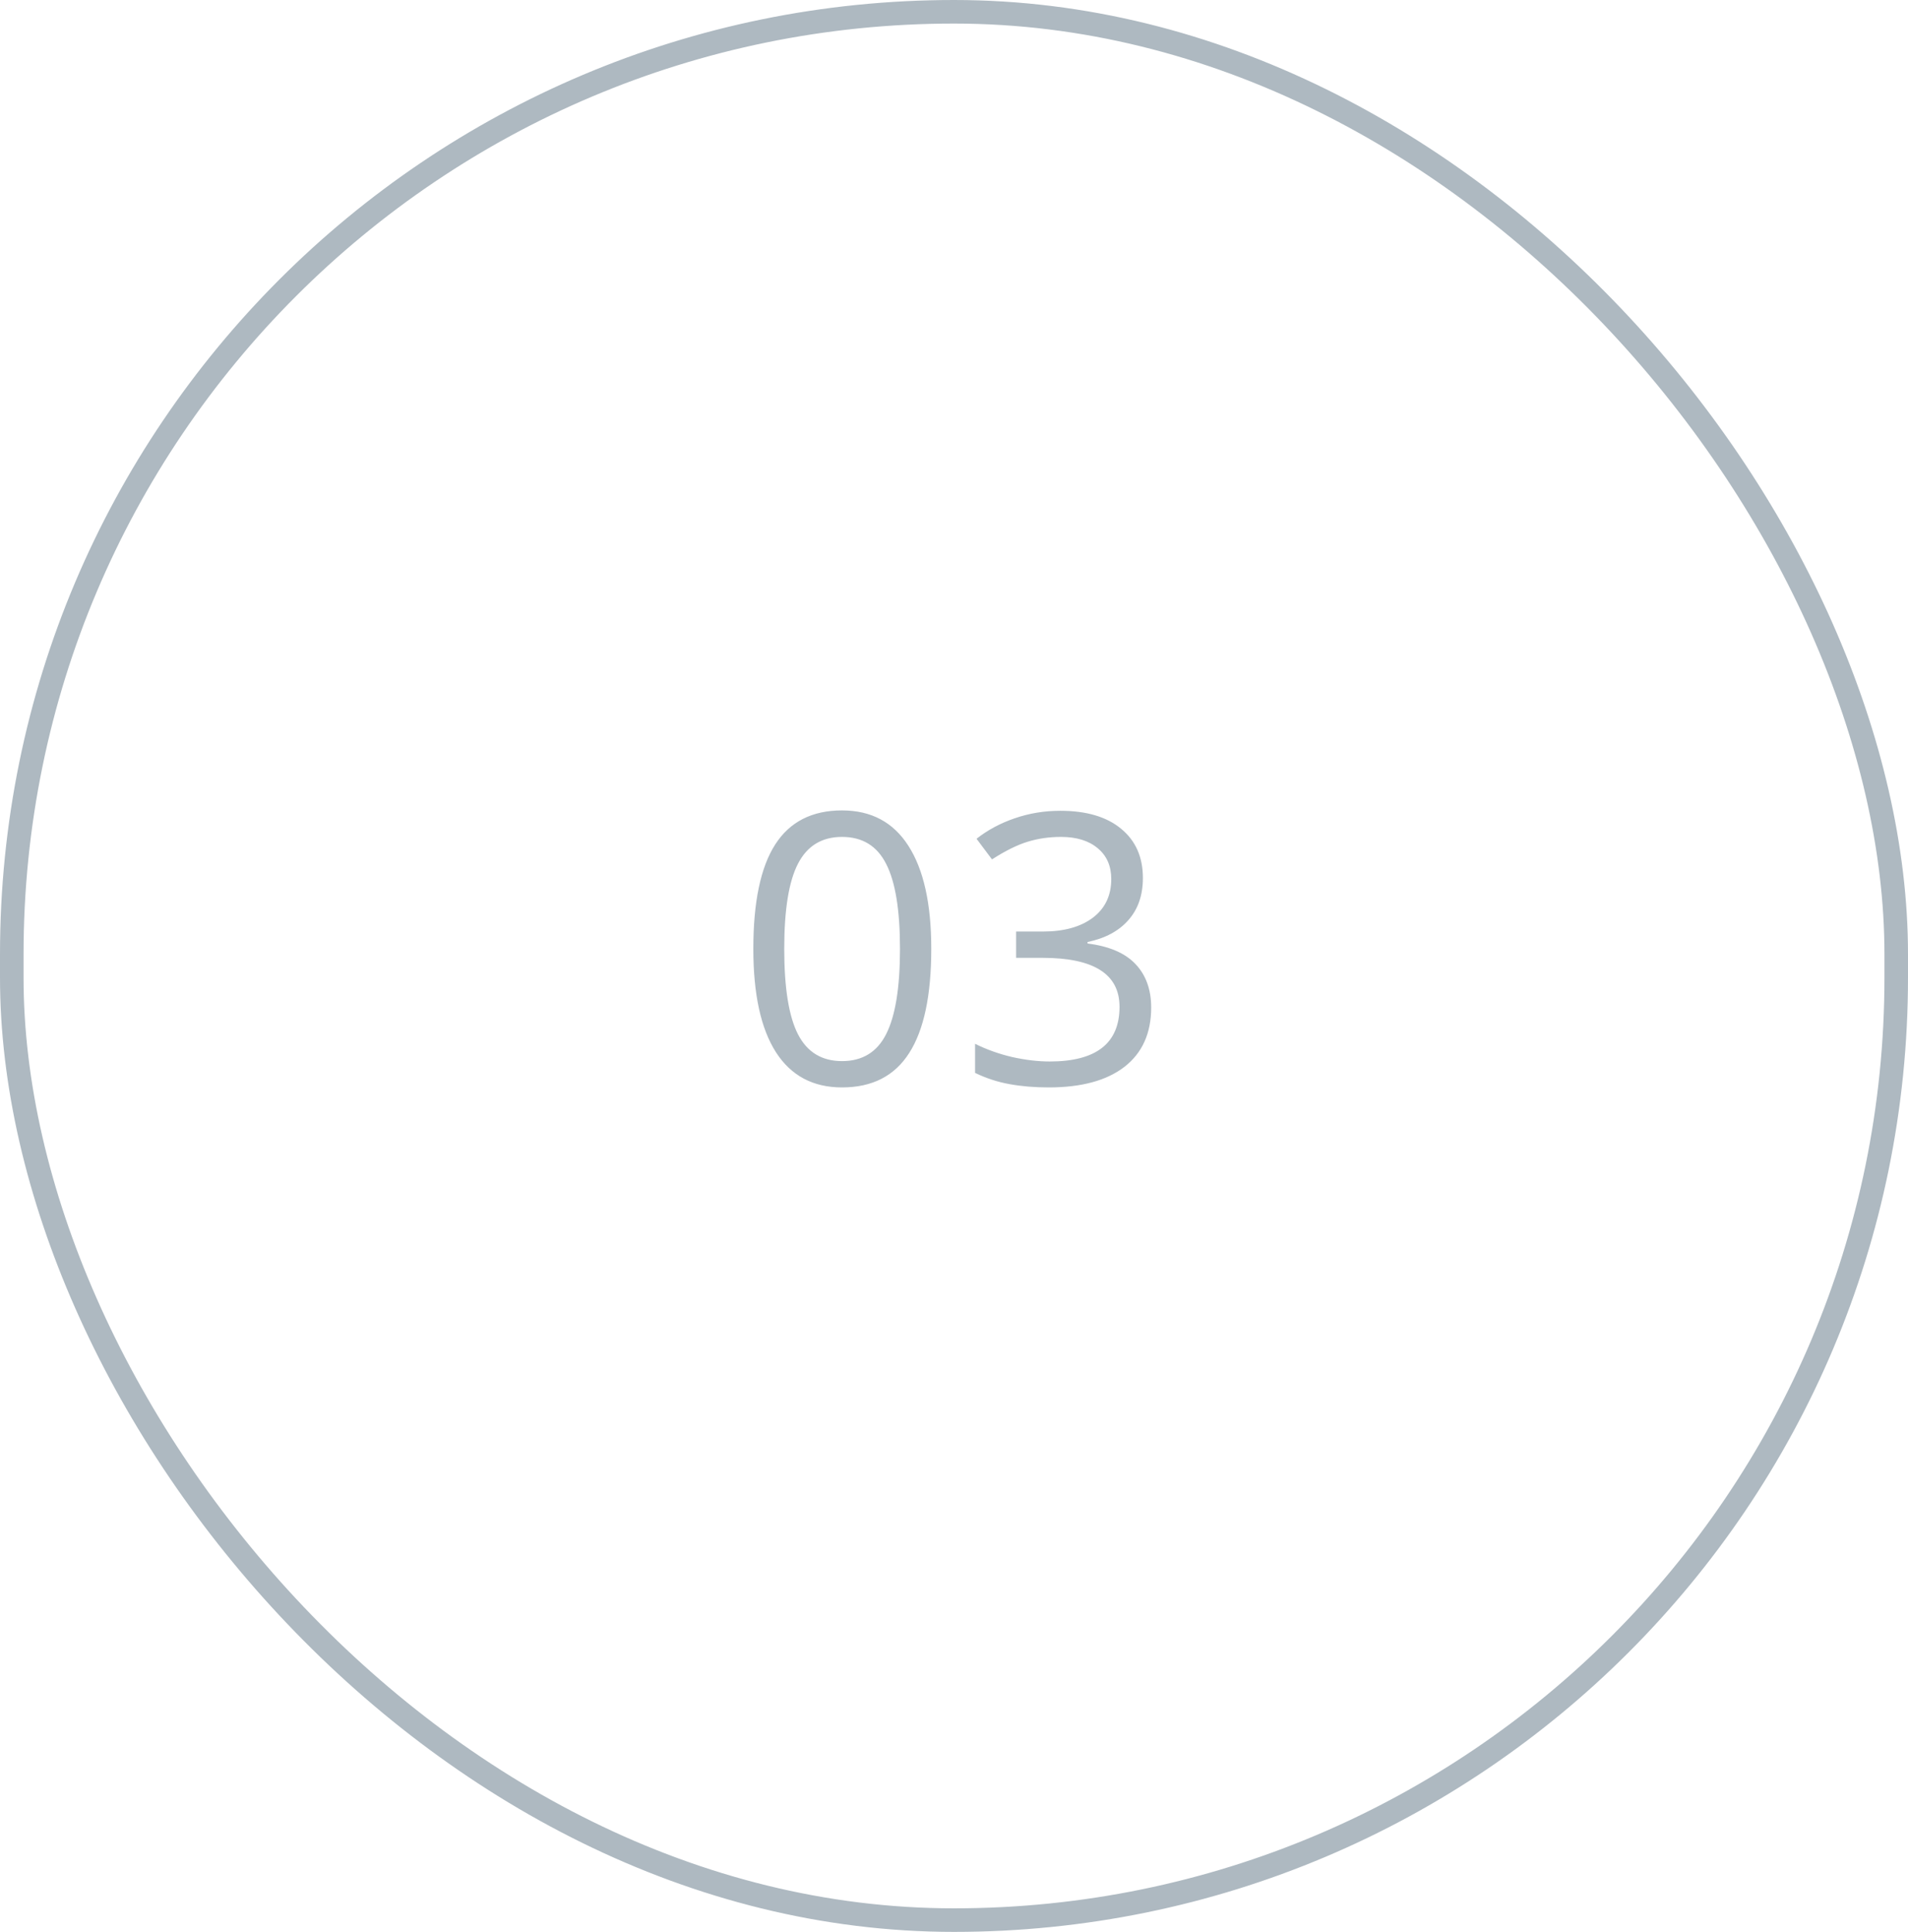 <?xml version="1.0" encoding="UTF-8"?> <svg xmlns="http://www.w3.org/2000/svg" width="81" height="82" viewBox="0 0 81 82" fill="none"><path d="M39.535 40.273C39.535 42.247 39.223 43.721 38.598 44.695C37.978 45.669 37.028 46.156 35.746 46.156C34.517 46.156 33.582 45.659 32.942 44.664C32.301 43.664 31.981 42.2 31.981 40.273C31.981 38.284 32.291 36.807 32.91 35.844C33.53 34.88 34.475 34.398 35.746 34.398C36.986 34.398 37.926 34.901 38.567 35.906C39.212 36.911 39.535 38.367 39.535 40.273ZM33.293 40.273C33.293 41.935 33.488 43.146 33.879 43.906C34.27 44.661 34.892 45.039 35.746 45.039C36.611 45.039 37.236 44.656 37.621 43.891C38.012 43.12 38.207 41.914 38.207 40.273C38.207 38.633 38.012 37.432 37.621 36.672C37.236 35.906 36.611 35.523 35.746 35.523C34.892 35.523 34.27 35.901 33.879 36.656C33.488 37.406 33.293 38.612 33.293 40.273ZM48.519 37.266C48.519 37.995 48.314 38.591 47.902 39.055C47.496 39.518 46.918 39.828 46.168 39.984V40.047C47.084 40.161 47.764 40.453 48.207 40.922C48.65 41.391 48.871 42.005 48.871 42.766C48.871 43.854 48.493 44.693 47.738 45.281C46.983 45.865 45.91 46.156 44.519 46.156C43.915 46.156 43.361 46.109 42.855 46.016C42.355 45.927 41.868 45.768 41.394 45.539V44.305C41.889 44.55 42.415 44.737 42.972 44.867C43.535 44.992 44.066 45.055 44.566 45.055C46.54 45.055 47.527 44.281 47.527 42.734C47.527 41.349 46.439 40.656 44.262 40.656H43.137V39.539H44.277C45.168 39.539 45.873 39.344 46.394 38.953C46.915 38.557 47.176 38.01 47.176 37.312C47.176 36.755 46.983 36.318 46.597 36C46.217 35.682 45.699 35.523 45.043 35.523C44.543 35.523 44.072 35.591 43.629 35.727C43.186 35.862 42.681 36.112 42.113 36.477L41.457 35.602C41.926 35.232 42.465 34.943 43.074 34.734C43.689 34.521 44.334 34.414 45.012 34.414C46.121 34.414 46.983 34.669 47.597 35.18C48.212 35.685 48.519 36.38 48.519 37.266Z" fill="#AEB9C1"></path><rect x="0.5" y="0.5" width="80" height="81" rx="40" stroke="#AEB9C1"></rect></svg> 